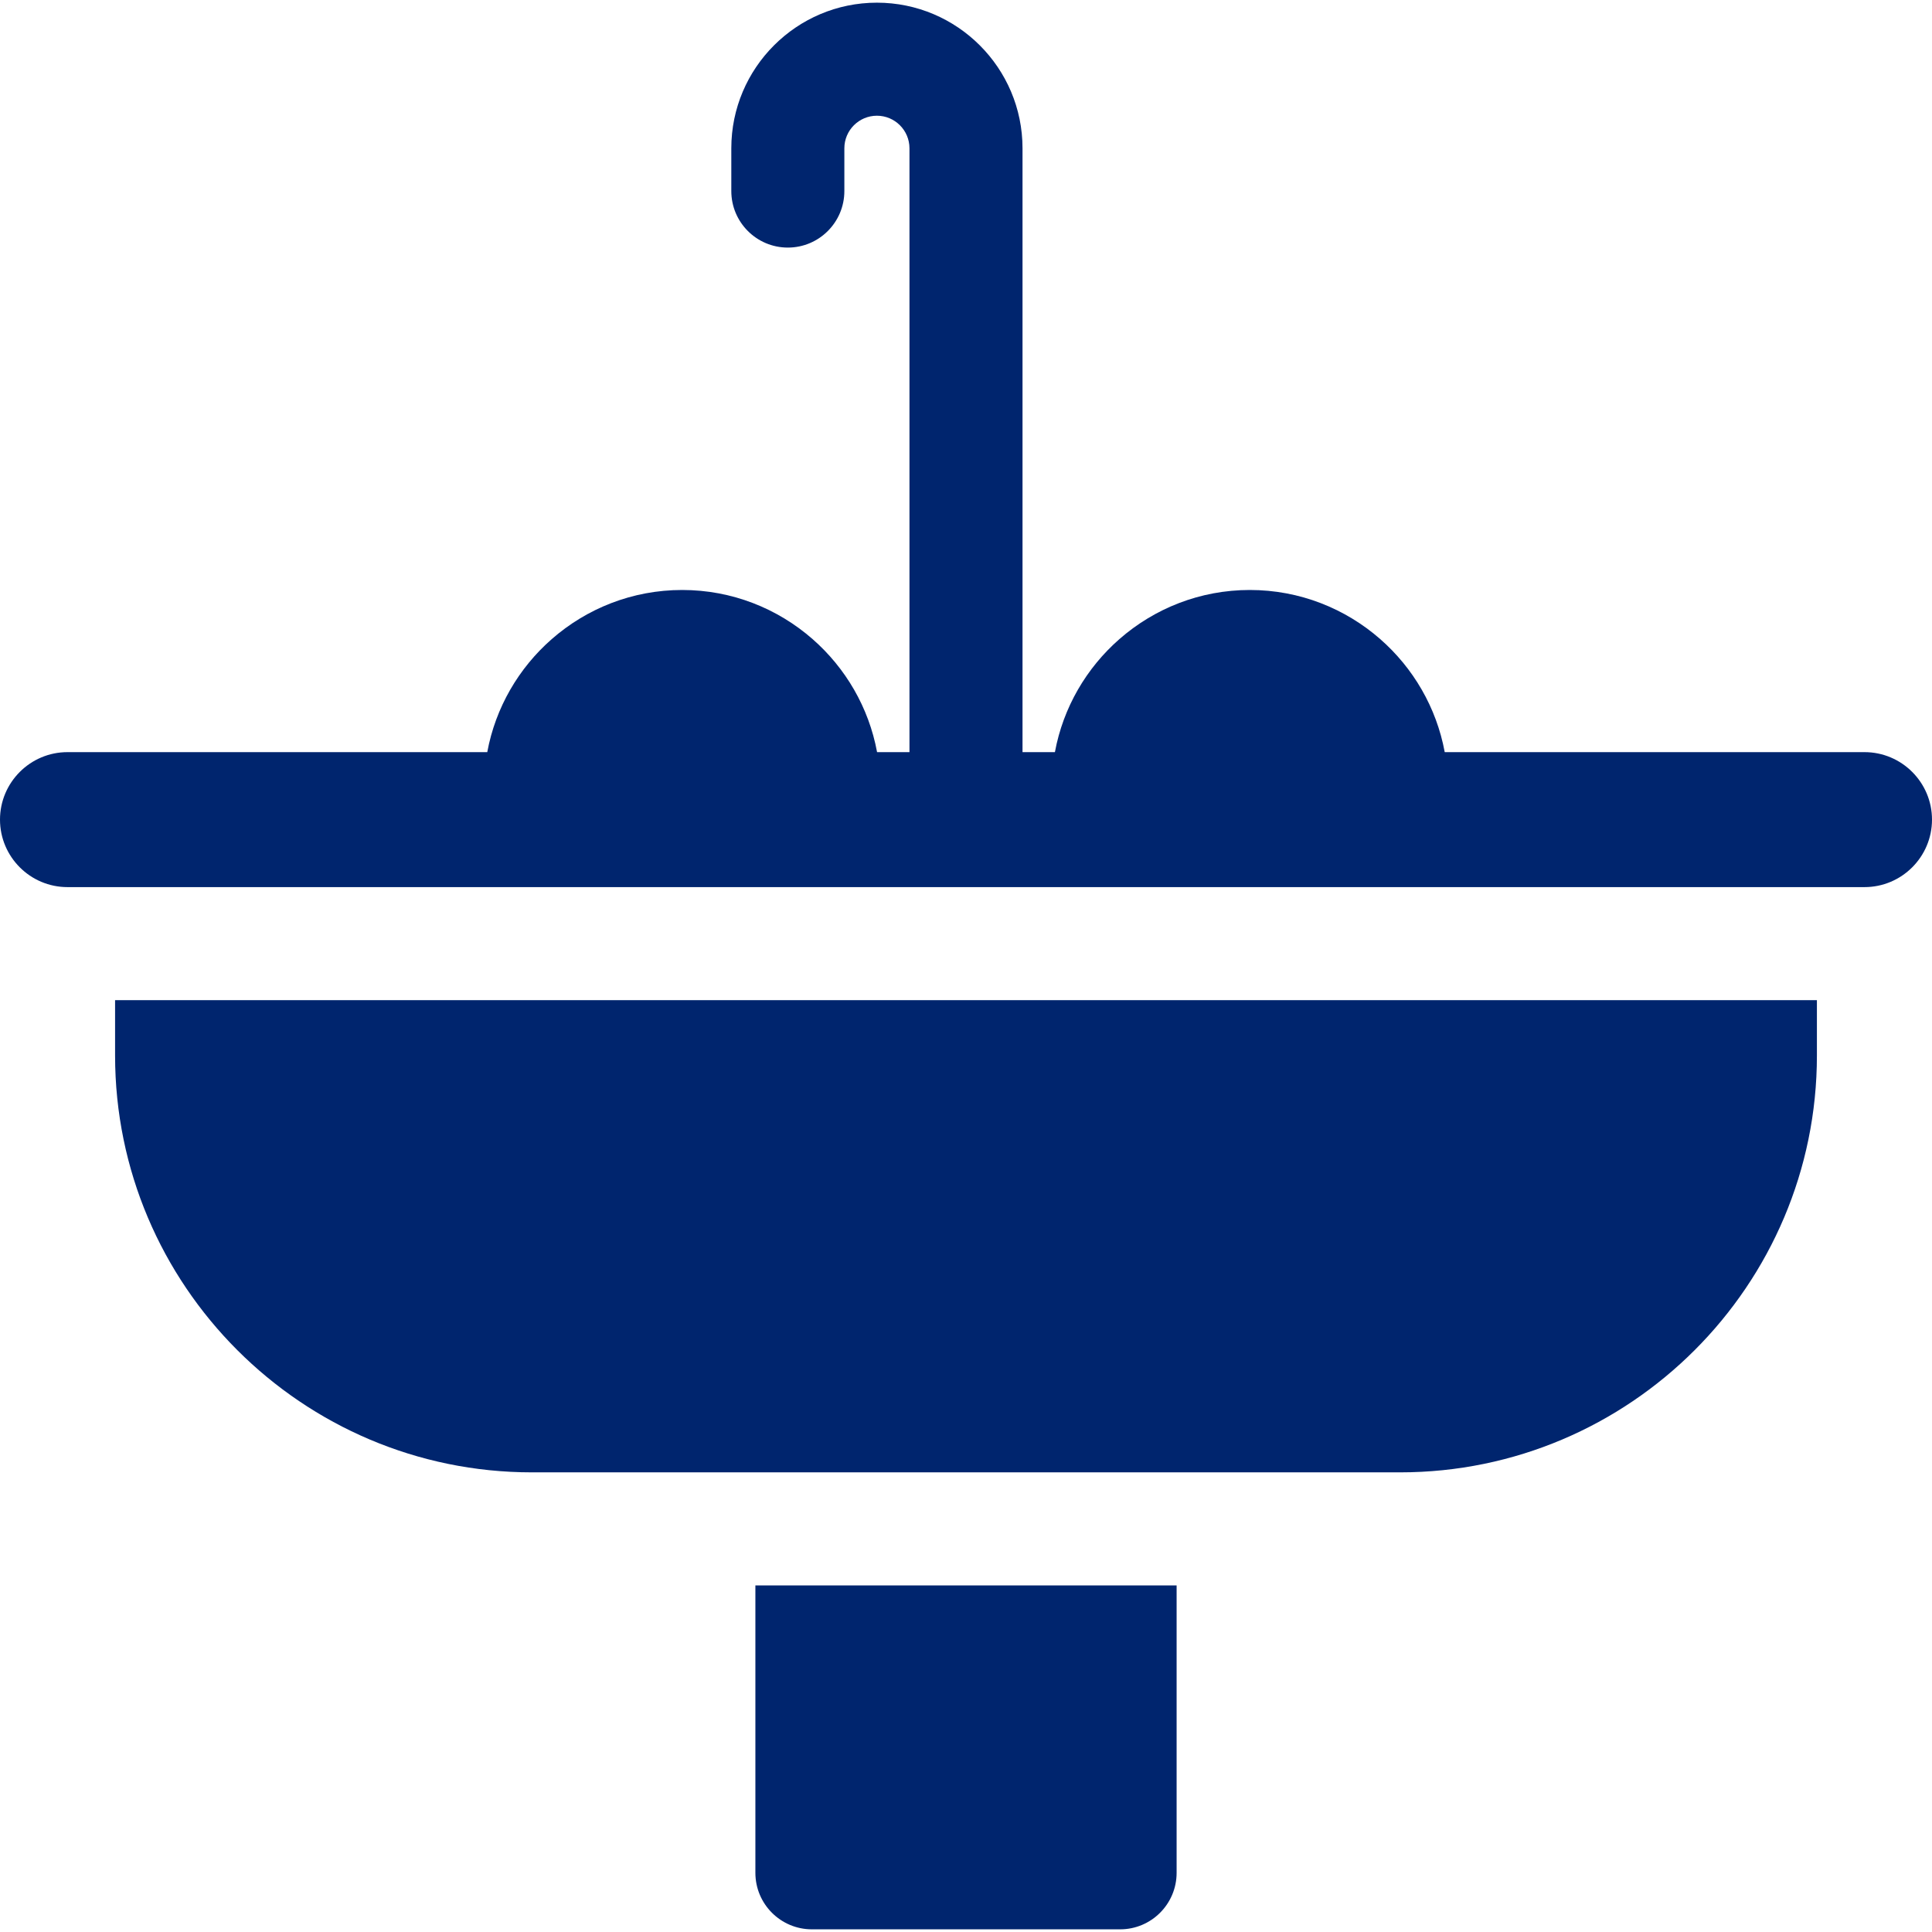 <?xml version="1.0" encoding="UTF-8"?> <svg xmlns="http://www.w3.org/2000/svg" xmlns:xlink="http://www.w3.org/1999/xlink" version="1.1" id="Capa_1" x="0px" y="0px" viewBox="0 0 512 512" style="enable-background:new 0 0 512 512;" xml:space="preserve" width="512" height="512"><g><g><path d="M200.185,420.147v76.166c0,8.273,6.707,14.979,14.979,14.979h81.672c8.273,0,14.979-6.707,14.979-14.979v-76.166H200.185z " fill="#000000" style="fill: rgb(0, 37, 110);"></path></g></g><g><g><path d="M30.498,265.051v14.67c0,60.912,49.556,110.468,110.469,110.468h230.066c60.912,0,110.468-49.556,110.468-110.468v-14.67 H30.498z" fill="#000000" style="fill: rgb(0, 37, 110);"></path></g></g><g><g><path d="M494.116,199.324H382.868c-2.192-11.854-8.37-22.32-17.095-29.958c-9.245-8.093-21.334-13.015-34.557-13.015 c-13.224,0-25.313,4.921-34.558,13.015c-8.725,7.637-14.903,18.104-17.095,29.958h-8.585V39.295 c0-21.276-17.31-38.587-38.586-38.587c-21.276,0-38.587,17.31-38.587,38.587v11.338c0,8.273,6.707,14.979,14.979,14.979 c8.272,0,14.979-6.707,14.979-14.979V39.295c0-4.758,3.87-8.628,8.628-8.628c4.757,0,8.627,3.87,8.627,8.628v160.029h-8.585 c-2.192-11.854-8.37-22.32-17.094-29.958c-9.245-8.093-21.334-13.015-34.558-13.015c-13.224,0-25.313,4.921-34.557,13.015 c-8.724,7.637-14.903,18.104-17.094,29.958H17.884C8.023,199.324,0,207.348,0,217.209c0,9.862,8.023,17.885,17.884,17.885h476.232 c9.861,0,17.884-8.023,17.884-17.885C512,207.348,503.977,199.324,494.116,199.324z" fill="#000000" style="fill: rgb(0, 37, 110);"></path></g></g></svg> 